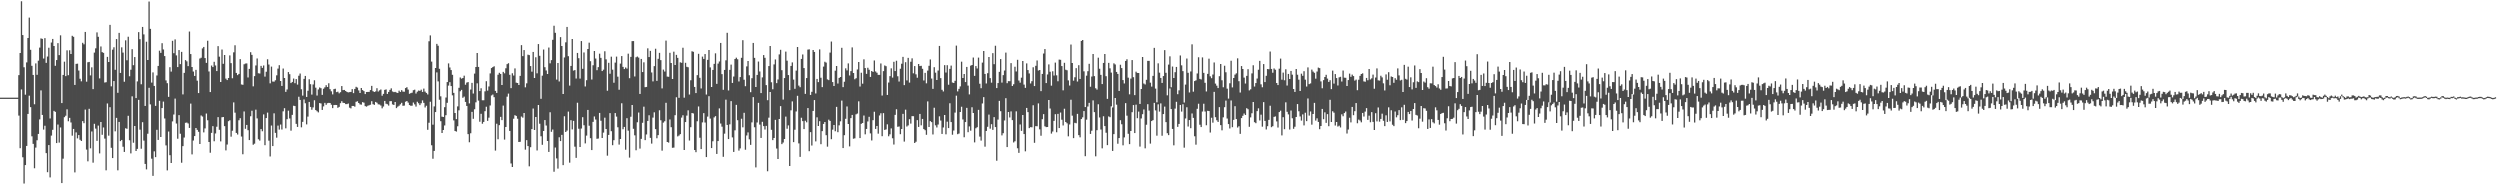 <svg xmlns="http://www.w3.org/2000/svg" width="1920" height="150"><path d="M0 75.000h1v1.000H0zM1 75.000h1v1.000H1zM2 75.000h1v1.000H2zM3 75.000h1v1.000H3zM4 75.000h1v1.000H4zM5 75.000h1v1.000H5zM6 75.000h1v1.000H6zM7 75.000h1v1.000H7zM8 75.000h1v1.000H8zM9 75.000h1v1.000H9zM10 75.000h1v1.000H10zM11 75.000h1v1.000H11zM12 75.000h1v1.000H12zM13 74.998h1v1.000H13zM14 57.701h1v31.074H14zM15 40.686h1v73.124H15zM16 0.951h1v67.779H16zM17 26.931h1v93.833H17zM18 51.656h1v89.320H18zM19 72.704h1v54.056H19zM20 47.901h1v64.169H20zM21 29.174h1v58.310H21zM22 13.543h1v59.930H22zM23 38.232h1v44.053H23zM24 50.560h1v54.159H24zM25 57.559h1v52.928H25zM26 80.086h1v49.137H26zM27 48.665h1v64.705H27zM28 57.426h1v50.305H28zM29 46.601h1v56.255H29zM30 36.539h1v55.171H30zM31 29.511h1v39.915H31zM32 29.861h1v58.416H32zM33 44.954h1v54.557H33zM34 29.275h1v67.288H34zM35 48.289h1v69.322H35zM36 43.422h1v88.827H36zM37 36.649h1v74.780H37zM38 90.972h1v45.262H38zM39 32.645h1v71.482H39zM40 29.892h1v69.782H40zM41 35.323h1v49.834H41zM42 50.559h1v35.337H42zM43 46.137h1v63.726H43zM44 33.125h1v62.534H44zM45 42.358h1v67.140H45zM46 27.153h1v70.731H46zM47 79.146h1v61.427H47zM48 57.542h1v64.330H48zM49 47.340h1v42.652H49zM50 58.446h1v30.431H50zM51 38.653h1v45.339H51zM52 57.749h1v35.378H52zM53 38.602h1v51.896H53zM54 41.473h1v52.566H54zM55 27.478h1v76.711H55zM56 28.285h1v70.731H56zM57 65.235h1v67.148H57zM58 49.055h1v52.633H58zM59 48.917h1v57.396H59zM60 54.183h1v49.563H60zM61 60.492h1v46.878H61zM62 62.479h1v45.791H62zM63 32.856h1v60.172H63zM64 34.050h1v60.553H64zM65 24.512h1v59.667H65zM66 62.706h1v52.182H66zM67 47.806h1v76.093H67zM68 47.567h1v35.988H68zM69 57.885h1v56.031H69zM70 51.724h1v49.244H70zM71 68.442h1v56.469H71zM72 40.418h1v54.652H72zM73 37.101h1v61.644H73zM74 24.879h1v83.303H74zM75 28.267h1v68.206H75zM76 60.202h1v57.619H76zM77 35.710h1v57.972H77zM78 40.020h1v63.530H78zM79 40.594h1v57.305H79zM80 63.412h1v43.053H80zM81 63.147h1v67.660H81zM82 43.652h1v35.818H82zM83 47.605h1v56.608H83zM84 19.122h1v63.192H84zM85 66.305h1v47.211H85zM86 38.156h1v83.221H86zM87 36.277h1v26.000H87zM88 53.620h1v47.252H88zM89 30.024h1v60.502H89zM90 71.260h1v59.572H90zM91 25.251h1v68.413H91zM92 55.998h1v52.416H92zM93 36.329h1v71.120H93zM94 40.383h1v72.302H94zM95 62.770h1v53.926H95zM96 30.982h1v67.515H96zM97 46.308h1v52.617H97zM98 28.203h1v60.710H98zM99 58.594h1v49.106H99zM100 53.548h1v64.243H100zM101 37.777h1v36.215H101zM102 50.096h1v59.505H102zM103 43.803h1v52.982H103zM104 75.326h1v40.634H104zM105 62.513h1v51.839H105zM106 24.680h1v51.998H106zM107 30.093h1v69.493H107zM108 64.693h1v49.535H108zM109 20.681h1v73.149H109zM110 26.398h1v81.590H110zM111 81.382h1v44.532H111zM112 32.059h1v98.021H112zM113 46.081h1v56.643H113zM114 1.183h1v66.271H114zM115 22.159h1v58.000H115zM116 63.446h1v58.434H116zM117 55.594h1v79.491H117zM118 65.991h1v50.256H118zM119 81.290h1v39.396H119zM120 57.956h1v41.745H120zM121 50.618h1v56.834H121zM122 38.903h1v38.512H122zM123 40.578h1v64.624H123zM124 33.187h1v49.808H124zM125 38.000h1v40.051H125zM126 43.075h1v47.931H126zM127 61.745h1v49.922H127zM128 63.900h1v66.957H128zM129 74.408h1v26.592H129zM130 51.630h1v67.543H130zM131 55.008h1v70.171H131zM132 31.315h1v61.904H132zM133 40.854h1v47.106H133zM134 30.269h1v45.446H134zM135 42.532h1v52.351H135zM136 51.482h1v55.083H136zM137 38.443h1v49.971H137zM138 49.235h1v53.492H138zM139 39.850h1v85.112H139zM140 72.489h1v39.727H140zM141 55.979h1v49.668H141zM142 46.124h1v48.211H142zM143 47.097h1v47.011H143zM144 50.806h1v44.010H144zM145 24.236h1v74.036H145zM146 41.499h1v38.082H146zM147 51.449h1v67.130H147zM148 54.917h1v53.035H148zM149 58.310h1v46.194H149zM150 53.650h1v44.655H150zM151 61.949h1v37.784H151zM152 71.499h1v29.724H152zM153 44.947h1v65.643H153zM154 44.338h1v44.358H154zM155 37.167h1v52.344H155zM156 36.026h1v65.661H156zM157 44.613h1v53.978H157zM158 48.266h1v38.913H158zM159 31.292h1v61.057H159zM160 54.871h1v54.188H160zM161 70.701h1v46.617H161zM162 50.331h1v51.704H162zM163 51.485h1v45.410H163zM164 47.478h1v61.032H164zM165 50.267h1v52.211H165zM166 54.559h1v42.756H166zM167 35.439h1v54.526H167zM168 43.514h1v56.180H168zM169 62.968h1v45.602H169zM170 38.033h1v52.046H170zM171 49.016h1v40.840H171zM172 42.216h1v54.679H172zM173 60.372h1v55.123H173zM174 61.506h1v49.509H174zM175 59.905h1v33.201H175zM176 42.531h1v49.845H176zM177 48.468h1v56.482H177zM178 60.111h1v40.275H178zM179 40.189h1v38.458H179zM180 34.739h1v51.805H180zM181 56.035h1v46.041H181zM182 57.713h1v45.631H182zM183 56.760h1v35.625H183zM184 45.427h1v45.363H184zM185 64.877h1v39.995H185zM186 65.109h1v53.344H186zM187 49.343h1v36.243H187zM188 48.815h1v50.117H188zM189 48.714h1v47.221H189zM190 59.507h1v40.466H190zM191 52.887h1v54.703H191zM192 40.082h1v49.192H192zM193 42.118h1v42.906H193zM194 66.310h1v44.853H194zM195 58.492h1v51.822H195zM196 50.281h1v33.951H196zM197 44.876h1v46.053H197zM198 56.244h1v50.731H198zM199 56.465h1v51.492H199zM200 50.563h1v48.536H200zM201 52.113h1v48.723H201zM202 50.300h1v37.548H202zM203 58.832h1v52.681H203zM204 55.103h1v35.560H204zM205 45.534h1v40.953H205zM206 49.573h1v58.467H206zM207 63.980h1v56.162H207zM208 51.154h1v45.238H208zM209 62.629h1v49.565H209zM210 62.702h1v24.325H210zM211 61.645h1v40.410H211zM212 57.854h1v47.864H212zM213 52.686h1v43.760H213zM214 50.070h1v49.456H214zM215 62.188h1v33.441H215zM216 66.012h1v33.473H216zM217 52.607h1v32.890H217zM218 59.900h1v23.219H218zM219 70.553h1v28.009H219zM220 68.706h1v22.850H220zM221 55.367h1v29.620H221zM222 56.984h1v33.999H222zM223 63.789h1v36.587H223zM224 62.905h1v25.320H224zM225 60.303h1v20.898H225zM226 63.919h1v17.560H226zM227 60.733h1v34.411H227zM228 64.989h1v32.508H228zM229 58.159h1v16.137H229zM230 56.471h1v20.266H230zM231 68.572h1v29.241H231zM232 73.431h1v20.177H232zM233 60.556h1v15.813H233zM234 58.302h1v21.022H234zM235 74.456h1v21.057H235zM236 69.686h1v19.863H236zM237 60.851h1v17.430H237zM238 64.680h1v17.428H238zM239 72.653h1v11.602H239zM240 64.893h1v17.605H240zM241 61.650h1v15.333H241zM242 67.349h1v17.185H242zM243 73.395h1v12.058H243zM244 68.730h1v17.575H244zM245 67.197h1v11.970H245zM246 67.733h1v11.745H246zM247 72.870h1v11.554H247zM248 68.133h1v13.605H248zM249 67.071h1v11.952H249zM250 65.433h1v15.075H250zM251 66.836h1v12.431H251zM252 63.951h1v15.043H252zM253 68.530h1v10.565H253zM254 70.119h1v10.292H254zM255 72.510h1v10.511H255zM256 68.468h1v12.231H256zM257 68.157h1v12.417H257zM258 70.765h1v9.854H258zM259 70.418h1v12.374H259zM260 71.654h1v10.424H260zM261 70.829h1v8.444H261zM262 66.079h1v11.625H262zM263 69.214h1v9.755H263zM264 69.088h1v10.019H264zM265 69.907h1v10.089H265zM266 70.587h1v9.399H266zM267 70.983h1v8.556H267zM268 70.782h1v11.887H268zM269 70.603h1v12.648H269zM270 68.441h1v12.927H270zM271 71.530h1v9.853H271zM272 68.280h1v13.651H272zM273 66.687h1v11.510H273zM274 67.292h1v10.485H274zM275 69.417h1v9.701H275zM276 71.426h1v8.728H276zM277 67.571h1v12.837H277zM278 69.178h1v9.276H278zM279 69.970h1v8.887H279zM280 72.245h1v9.251H280zM281 70.672h1v11.251H281zM282 70.611h1v10.617H282zM283 70.577h1v10.242H283zM284 69.173h1v11.268H284zM285 65.964h1v11.772H285zM286 70.042h1v9.973H286zM287 70.653h1v9.883H287zM288 70.203h1v8.088H288zM289 67.747h1v11.167H289zM290 70.307h1v9.842H290zM291 69.362h1v10.930H291zM292 68.722h1v12.310H292zM293 73.530h1v9.650H293zM294 72.072h1v9.766H294zM295 69.038h1v8.494H295zM296 68.666h1v10.980H296zM297 72.134h1v7.958H297zM298 70.618h1v10.480H298zM299 69.022h1v8.695H299zM300 67.864h1v9.829H300zM301 70.259h1v9.929H301zM302 70.771h1v9.851H302zM303 70.557h1v7.773H303zM304 71.066h1v11.964H304zM305 71.416h1v10.489H305zM306 69.627h1v11.566H306zM307 70.629h1v9.512H307zM308 69.201h1v9.762H308zM309 70.360h1v10.888H309zM310 70.460h1v10.664H310zM311 67.619h1v10.517H311zM312 66.976h1v10.572H312zM313 68.831h1v9.947H313zM314 72.051h1v8.637H314zM315 71.528h1v9.743H315zM316 71.184h1v9.976H316zM317 69.264h1v9.457H317zM318 68.840h1v11.320H318zM319 71.848h1v10.022H319zM320 70.401h1v7.732H320zM321 69.547h1v9.738H321zM322 69.809h1v10.921H322zM323 68.878h1v10.415H323zM324 70.622h1v6.498H324zM325 68.070h1v10.908H325zM326 70.335h1v12.215H326zM327 71.368h1v9.837H327zM328 72.537h1v27.167H328zM329 31.701h1v62.541H329zM330 27.191h1v50.947H330zM331 47.325h1v64.253H331zM332 95.732h1v26.191H332zM333 81.739h1v34.202H333zM334 52.244h1v33.839H334zM335 33.701h1v21.884H335zM336 35.148h1v27.352H336zM337 52.849h1v23.738H337zM338 73.997h1v19.098H338zM339 89.614h1v12.530H339zM340 89.843h1v9.975H340zM341 82.321h1v14.020H341zM342 74.932h1v13.553H342zM343 63.019h1v15.944H343zM344 48.666h1v17.062H344zM345 51.828h1v11.307H345zM346 53.816h1v12.269H346zM347 57.468h1v15.761H347zM348 71.344h1v21.133H348zM349 86.764h1v13.858H349zM350 91.498h1v9.579H350zM351 81.738h1v15.232H351zM352 67.436h1v17.300H352zM353 59.468h1v10.638H353zM354 60.398h1v8.601H354zM355 59.896h1v15.193H355zM356 58.098h1v16.113H356zM357 65.095h1v13.209H357zM358 63.445h1v17.912H358zM359 63.016h1v39.979H359zM360 79.410h1v29.866H360zM361 68.745h1v33.612H361zM362 63.656h1v22.235H362zM363 71.859h1v19.356H363zM364 56.509h1v27.384H364zM365 51.441h1v27.137H365zM366 40.724h1v23.278H366zM367 51.402h1v25.841H367zM368 69.942h1v23.564H368zM369 67.771h1v19.638H369zM370 77.018h1v18.018H370zM371 77.007h1v16.621H371zM372 70.147h1v15.242H372zM373 62.350h1v19.610H373zM374 69.557h1v23.282H374zM375 66.396h1v23.977H375zM376 56.386h1v24.611H376zM377 52.265h1v21.068H377zM378 51.497h1v21.115H378zM379 50.896h1v23.775H379zM380 69.764h1v45.908H380zM381 71.393h1v23.640H381zM382 57.388h1v49.564H382zM383 55.927h1v40.201H383zM384 56.778h1v32.953H384zM385 65.259h1v27.012H385zM386 55.173h1v25.937H386zM387 56.336h1v50.888H387zM388 52.419h1v45.096H388zM389 49.255h1v25.002H389zM390 48.546h1v23.331H390zM391 57.450h1v43.120H391zM392 67.673h1v57.867H392zM393 56.244h1v72.003H393zM394 58.013h1v33.160H394zM395 52.545h1v35.918H395zM396 63.503h1v25.514H396zM397 63.760h1v27.449H397zM398 65.260h1v43.799H398zM399 58.260h1v50.655H399zM400 34.672h1v54.805H400zM401 43.108h1v47.239H401zM402 38.457h1v48.346H402zM403 67.072h1v47.859H403zM404 63.983h1v43.655H404zM405 41.996h1v70.186H405zM406 42.338h1v85.385H406zM407 50.742h1v62.307H407zM408 55.023h1v44.083H408zM409 39.862h1v43.504H409zM410 59.906h1v39.916H410zM411 44.001h1v45.857H411zM412 56.309h1v59.242H412zM413 33.835h1v46.806H413zM414 42.834h1v52.217H414zM415 75.879h1v28.771H415zM416 58.115h1v53.079H416zM417 38.025h1v62.565H417zM418 51.586h1v40.644H418zM419 54.113h1v42.313H419zM420 56.856h1v51.454H420zM421 36.480h1v80.189H421zM422 48.644h1v37.560H422zM423 46.175h1v55.066H423zM424 30.548h1v68.931H424zM425 19.770h1v112.098H425zM426 25.181h1v88.138H426zM427 61.148h1v60.494H427zM428 48.392h1v81.113H428zM429 62.547h1v42.881H429zM430 28.498h1v79.851H430zM431 35.303h1v68.273H431zM432 72.183h1v54.639H432zM433 44.134h1v45.143H433zM434 32.526h1v68.867H434zM435 20.667h1v79.617H435zM436 43.154h1v42.555H436zM437 65.747h1v59.163H437zM438 50.646h1v41.684H438zM439 29.942h1v69.460H439zM440 54.215h1v38.630H440zM441 53.800h1v58.818H441zM442 60.316h1v60.911H442zM443 40.669h1v38.211H443zM444 44.681h1v54.197H444zM445 60.353h1v52.567H445zM446 31.524h1v67.179H446zM447 52.863h1v37.126H447zM448 40.301h1v55.924H448zM449 66.385h1v43.771H449zM450 61.609h1v42.523H450zM451 37.612h1v46.836H451zM452 32.770h1v63.786H452zM453 46.990h1v59.168H453zM454 61.067h1v54.200H454zM455 50.132h1v43.471H455zM456 39.172h1v50.282H456zM457 44.979h1v46.843H457zM458 53.930h1v52.658H458zM459 51.545h1v54.832H459zM460 41.231h1v45.489H460zM461 44.430h1v48.302H461zM462 54.594h1v51.383H462zM463 53.515h1v48.346H463zM464 39.361h1v51.016H464zM465 45.587h1v53.469H465zM466 69.685h1v49.874H466zM467 48.226h1v55.405H467zM468 56.643h1v30.267H468zM469 43.505h1v57.242H469zM470 53.500h1v57.998H470zM471 63.547h1v44.125H471zM472 48.055h1v38.778H472zM473 43.495h1v46.041H473zM474 58.901h1v38.837H474zM475 68.933h1v42.121H475zM476 48.840h1v57.916H476zM477 43.081h1v36.214H477zM478 51.376h1v47.925H478zM479 53.058h1v44.432H479zM480 51.818h1v63.198H480zM481 52.677h1v38.081H481zM482 41.228h1v59.122H482zM483 60.041h1v60.979H483zM484 43.673h1v45.971H484zM485 31.597h1v49.059H485zM486 31.531h1v67.363H486zM487 58.726h1v45.191H487zM488 44.001h1v71.411H488zM489 43.428h1v50.447H489zM490 44.237h1v42.169H490zM491 72.132h1v41.988H491zM492 45.255h1v61.416H492zM493 55.363h1v38.930H493zM494 47.857h1v34.042H494zM495 66.989h1v40.618H495zM496 66.756h1v36.532H496zM497 37.144h1v55.752H497zM498 43.813h1v44.734H498zM499 39.078h1v66.779H499zM500 55.676h1v54.617H500zM501 62.489h1v27.815H501zM502 50.787h1v35.501H502zM503 37.426h1v61.755H503zM504 62.113h1v44.056H504zM505 45.145h1v58.640H505zM506 40.599h1v44.095H506zM507 46.172h1v46.178H507zM508 67.884h1v47.825H508zM509 53.441h1v40.710H509zM510 54.926h1v38.192H510zM511 31.183h1v47.776H511zM512 58.808h1v50.248H512zM513 58.967h1v50.551H513zM514 40.543h1v51.192H514zM515 48.378h1v49.319H515zM516 60.662h1v52.856H516zM517 39.671h1v73.705H517zM518 49.922h1v38.542H518zM519 42.115h1v32.563H519zM520 44.434h1v60.341H520zM521 75.099h1v28.993H521zM522 47.863h1v55.131H522zM523 48.249h1v42.094H523zM524 36.658h1v51.855H524zM525 75.025h1v40.177H525zM526 48.225h1v45.517H526zM527 51.282h1v37.510H527zM528 51.668h1v33.064H528zM529 72.585h1v35.325H529zM530 61.638h1v36.059H530zM531 39.351h1v47.443H531zM532 39.759h1v47.357H532zM533 66.740h1v48.456H533zM534 71.500h1v45.405H534zM535 57.706h1v35.438H535zM536 41.317h1v40.461H536zM537 59.728h1v46.072H537zM538 67.956h1v46.524H538zM539 43.466h1v50.518H539zM540 45.280h1v41.620H540zM541 41.541h1v52.562H541zM542 72.602h1v48.024H542zM543 45.968h1v43.600H543zM544 38.375h1v35.491H544zM545 51.753h1v39.309H545zM546 66.819h1v46.902H546zM547 53.692h1v54.806H547zM548 49.045h1v41.132H548zM549 40.955h1v48.242H549zM550 64.388h1v53.826H550zM551 48.826h1v59.494H551zM552 47.208h1v36.036H552zM553 32.982h1v61.911H553zM554 56.918h1v40.356H554zM555 68.966h1v51.449H555zM556 53.687h1v48.944H556zM557 46.354h1v30.207H557zM558 25.212h1v70.712H558zM559 69.496h1v37.313H559zM560 53.652h1v41.814H560zM561 49.599h1v28.076H561zM562 63.713h1v41.793H562zM563 58.798h1v57.870H563zM564 45.330h1v54.789H564zM565 44.274h1v36.258H565zM566 45.507h1v46.804H566zM567 62.588h1v53.073H567zM568 59.193h1v54.787H568zM569 44.386h1v46.824H569zM570 30.856h1v66.924H570zM571 61.216h1v25.409H571zM572 66.184h1v48.795H572zM573 50.985h1v53.071H573zM574 46.873h1v54.829H574zM575 57.789h1v49.232H575zM576 70.800h1v40.450H576zM577 60.040h1v33.981H577zM578 32.978h1v41.641H578zM579 44.443h1v53.294H579zM580 66.794h1v61.751H580zM581 57.572h1v36.501H581zM582 47.235h1v31.770H582zM583 54.876h1v40.841H583zM584 71.493h1v34.441H584zM585 59.423h1v34.121H585zM586 42.279h1v54.578H586zM587 44.394h1v55.099H587zM588 65.365h1v31.305H588zM589 76.937h1v54.592H589zM590 50.732h1v39.622H590zM591 35.332h1v35.315H591zM592 63.163h1v36.508H592zM593 68.548h1v39.051H593zM594 49.434h1v56.535H594zM595 45.664h1v46.399H595zM596 63.826h1v50.239H596zM597 61.008h1v61.129H597zM598 41.791h1v49.577H598zM599 38.228h1v43.282H599zM600 53.917h1v56.787H600zM601 76.488h1v32.987H601zM602 59.959h1v46.771H602zM603 39.612h1v49.936H603zM604 46.615h1v52.254H604zM605 57.660h1v38.658H605zM606 69.211h1v58.262H606zM607 50.617h1v34.131H607zM608 47.919h1v29.966H608zM609 61.147h1v48.003H609zM610 68.222h1v31.401H610zM611 54.233h1v31.347H611zM612 36.093h1v37.490H612zM613 65.736h1v44.378H613zM614 66.974h1v53.514H614zM615 45.252h1v45.189H615zM616 41.810h1v51.201H616zM617 52.263h1v46.842H617zM618 72.083h1v20.641H618zM619 59.962h1v33.970H619zM620 38.088h1v44.895H620zM621 37.875h1v78.236H621zM622 72.928h1v28.532H622zM623 70.501h1v41.262H623zM624 38.414h1v46.789H624zM625 39.879h1v36.966H625zM626 71.803h1v36.777H626zM627 60.637h1v29.462H627zM628 63.072h1v33.678H628zM629 37.926h1v55.166H629zM630 59.719h1v51.048H630zM631 66.940h1v33.762H631zM632 51.173h1v44.017H632zM633 47.431h1v46.258H633zM634 48.098h1v55.726H634zM635 60.985h1v51.674H635zM636 61.546h1v30.340H636zM637 40.422h1v52.436H637zM638 31.920h1v75.003H638zM639 63.045h1v36.539H639zM640 66.029h1v29.975H640zM641 54.276h1v46.556H641zM642 50.671h1v31.391H642zM643 64.139h1v37.404H643zM644 59.866h1v36.367H644zM645 59.144h1v34.051H645zM646 36.721h1v40.520H646zM647 66.932h1v46.804H647zM648 62.782h1v41.057H648zM649 52.491h1v38.750H649zM650 54.049h1v27.695H650zM651 48.698h1v46.555H651zM652 57.967h1v54.457H652zM653 54.626h1v36.113H653zM654 36.427h1v51.859H654zM655 56.081h1v50.450H655zM656 60.856h1v45.403H656zM657 60.062h1v27.766H657zM658 53.333h1v33.836H658zM659 47.636h1v30.182H659zM660 66.461h1v39.571H660zM661 55.847h1v39.232H661zM662 64.273h1v30.191H662zM663 45.582h1v43.123H663zM664 52.285h1v50.891H664zM665 56.755h1v42.285H665zM666 52.013h1v41.297H666zM667 53.562h1v36.155H667zM668 59.106h1v43.363H668zM669 54.544h1v53.323H669zM670 55.235h1v37.058H670zM671 46.454h1v39.371H671zM672 54.863h1v44.182H672zM673 55.858h1v40.885H673zM674 57.485h1v45.156H674zM675 57.509h1v31.171H675zM676 48.738h1v38.258H676zM677 73.379h1v31.216H677zM678 54.618h1v32.250H678zM679 50.277h1v49.497H679zM680 50.856h1v48.512H680zM681 72.920h1v22.573H681zM682 63.368h1v41.261H682zM683 58.476h1v44.700H683zM684 52.458h1v46.170H684zM685 59.578h1v46.588H685zM686 47.455h1v63.551H686zM687 54.568h1v33.639H687zM688 46.651h1v37.278H688zM689 58.559h1v38.813H689zM690 62.609h1v34.491H690zM691 52.805h1v50.274H691zM692 48.958h1v50.095H692zM693 43.649h1v43.821H693zM694 65.388h1v43.353H694zM695 47.768h1v36.453H695zM696 61.770h1v35.403H696zM697 44.454h1v51.871H697zM698 63.462h1v28.063H698zM699 47.424h1v47.519H699zM700 44.780h1v44.388H700zM701 56.300h1v32.965H701zM702 50.758h1v59.043H702zM703 57.102h1v51.757H703zM704 59.692h1v32.583H704zM705 49.133h1v48.331H705zM706 50.740h1v36.762H706zM707 50.556h1v45.709H707zM708 52.821h1v38.504H708zM709 61.788h1v37.327H709zM710 55.953h1v44.043H710zM711 64.017h1v39.524H711zM712 54.235h1v23.664H712zM713 50.531h1v46.987H713zM714 45.683h1v47.347H714zM715 60.322h1v33.483H715zM716 68.265h1v35.012H716zM717 51.617h1v31.101H717zM718 55.804h1v40.431H718zM719 61.455h1v36.454H719zM720 54.160h1v41.507H720zM721 35.290h1v54.074H721zM722 59.997h1v32.575H722zM723 68.953h1v33.914H723zM724 70.247h1v27.649H724zM725 50.039h1v38.281H725zM726 55.693h1v47.453H726zM727 50.057h1v43.380H727zM728 65.068h1v33.296H728zM729 52.890h1v26.426H729zM730 50.387h1v43.382H730zM731 63.384h1v40.074H731zM732 63.766h1v36.499H732zM733 62.078h1v24.406H733zM734 34.998h1v38.479H734zM735 70.177h1v32.884H735zM736 68.237h1v34.313H736zM737 66.331h1v19.672H737zM738 47.376h1v34.579H738zM739 59.918h1v31.817H739zM740 56.840h1v48.604H740zM741 63.032h1v30.727H741zM742 51.382h1v31.445H742zM743 65.754h1v35.754H743zM744 72.505h1v24.560H744zM745 50.452h1v49.925H745zM746 49.944h1v32.418H746zM747 44.181h1v42.588H747zM748 58.280h1v51.081H748zM749 50.717h1v47.783H749zM750 52.597h1v45.086H750zM751 44.218h1v40.169H751zM752 64.297h1v40.620H752zM753 67.733h1v40.255H753zM754 48.085h1v31.362H754zM755 39.191h1v35.403H755zM756 56.763h1v55.900H756zM757 64.120h1v36.433H757zM758 56.241h1v41.118H758zM759 43.798h1v44.220H759zM760 59.994h1v38.819H760zM761 63.477h1v31.907H761zM762 40.793h1v58.935H762zM763 49.280h1v40.684H763zM764 35.128h1v62.447H764zM765 67.639h1v55.789H765zM766 63.791h1v28.074H766zM767 55.214h1v22.257H767zM768 45.347h1v40.029H768zM769 63.449h1v40.545H769zM770 57.695h1v44.590H770zM771 54.188h1v38.336H771zM772 40.395h1v35.044H772zM773 63.879h1v49.062H773zM774 62.296h1v23.703H774zM775 62.364h1v27.837H775zM776 48.464h1v37.089H776zM777 66.068h1v26.197H777zM778 64.725h1v44.693H778zM779 51.267h1v57.217H779zM780 54.890h1v30.628H780zM781 45.934h1v67.930H781zM782 61.854h1v55.554H782zM783 63.496h1v32.089H783zM784 59.663h1v40.842H784zM785 46.827h1v41.496H785zM786 64.995h1v37.986H786zM787 67.489h1v48.752H787zM788 48.714h1v34.200H788zM789 53.800h1v32.332H789zM790 56.433h1v41.993H790zM791 64.082h1v33.575H791zM792 62.369h1v35.403H792zM793 51.645h1v29.176H793zM794 66.095h1v43.558H794zM795 50.512h1v46.381H795zM796 46.437h1v50.555H796zM797 54.146h1v25.243H797zM798 53.744h1v45.601H798zM799 70.002h1v34.233H799zM800 56.796h1v34.748H800zM801 41.129h1v46.524H801zM802 37.696h1v59.303H802zM803 63.788h1v33.862H803zM804 57.194h1v40.327H804zM805 49.477h1v27.339H805zM806 55.071h1v28.263H806zM807 65.770h1v36.821H807zM808 54.745h1v46.266H808zM809 58.022h1v34.800H809zM810 48.064h1v39.655H810zM811 57.861h1v43.697H811zM812 62.423h1v25.015H812zM813 45.756h1v52.613H813zM814 45.948h1v40.452H814zM815 50.750h1v41.212H815zM816 69.400h1v26.939H816zM817 48.217h1v35.313H817zM818 53.556h1v40.134H818zM819 53.970h1v40.767H819zM820 61.724h1v42.957H820zM821 65.677h1v29.904H821zM822 34.203h1v42.395H822zM823 48.369h1v40.459H823zM824 61.928h1v44.152H824zM825 59.328h1v34.986H825zM826 52.322h1v42.336H826zM827 62.615h1v24.833H827zM828 50.080h1v53.700H828zM829 60.617h1v44.852H829zM830 31.460h1v59.997H830zM831 30.716h1v59.396H831zM832 54.788h1v30.517H832zM833 82.222h1v37.760H833zM834 58.101h1v33.800H834zM835 54.675h1v27.124H835zM836 49.001h1v29.982H836zM837 66.592h1v36.255H837zM838 58.763h1v41.625H838zM839 41.472h1v35.620H839zM840 58.453h1v27.643H840zM841 67.765h1v52.276H841zM842 68.806h1v31.176H842zM843 44.267h1v35.832H843zM844 52.774h1v37.455H844zM845 57.507h1v41.970H845zM846 64.581h1v49.363H846zM847 48.320h1v40.978H847zM848 41.496h1v55.309H848zM849 58.529h1v43.416H849zM850 75.932h1v35.522H850zM851 48.294h1v41.090H851zM852 52.463h1v37.560H852zM853 55.777h1v25.895H853zM854 82.543h1v33.382H854zM855 48.626h1v54.382H855zM856 49.513h1v25.766H856zM857 55.249h1v25.156H857zM858 56.760h1v53.637H858zM859 69.856h1v36.168H859zM860 49.727h1v42.588H860zM861 52.267h1v43.172H861zM862 61.492h1v50.106H862zM863 64.123h1v41.417H863zM864 46.821h1v32.399H864zM865 45.537h1v43.291H865zM866 59.630h1v43.115H866zM867 72.472h1v38.220H867zM868 60.369h1v40.242H868zM869 46.126h1v40.027H869zM870 59.270h1v21.416H870zM871 73.044h1v29.171H871zM872 55.042h1v25.320H872zM873 56.038h1v34.762H873zM874 56.065h1v29.631H874zM875 79.807h1v32.763H875zM876 68.337h1v22.638H876zM877 43.784h1v43.901H877zM878 64.165h1v19.907H878zM879 64.894h1v49.033H879zM880 61.279h1v34.538H880zM881 46.748h1v33.274H881zM882 46.730h1v38.235H882zM883 63.498h1v46.789H883zM884 66.503h1v26.452H884zM885 58.263h1v33.977H885zM886 36.761h1v42.257H886zM887 68.039h1v16.750H887zM888 78.613h1v25.573H888zM889 48.628h1v31.485H889zM890 55.788h1v29.898H890zM891 59.830h1v19.585H891zM892 63.715h1v40.541H892zM893 58.412h1v29.178H893zM894 38.504h1v43.369H894zM895 55.925h1v37.876H895zM896 73.225h1v29.098H896zM897 49.634h1v54.170H897zM898 43.274h1v24.678H898zM899 66.998h1v16.758H899zM900 51.078h1v47.930H900zM901 59.895h1v51.720H901zM902 55.460h1v27.931H902zM903 51.414h1v26.750H903zM904 72.330h1v25.087H904zM905 69.373h1v25.801H905zM906 42.602h1v37.990H906zM907 50.171h1v35.524H907zM908 54.618h1v25.483H908zM909 78.766h1v34.654H909zM910 64.977h1v26.022H910zM911 44.929h1v37.476H911zM912 55.936h1v41.262H912zM913 71.030h1v21.176H913zM914 54.896h1v43.568H914zM915 34.069h1v53.086H915zM916 70.410h1v20.116H916zM917 62.265h1v42.380H917zM918 61.702h1v49.427H918zM919 56.410h1v27.148H919zM920 43.996h1v35.651H920zM921 60.554h1v35.260H921zM922 61.036h1v36.533H922zM923 44.062h1v41.605H923zM924 55.964h1v23.690H924zM925 63.602h1v22.072H925zM926 70.220h1v25.999H926zM927 56.732h1v28.354H927zM928 45.077h1v40.244H928zM929 58.599h1v43.164H929zM930 60.052h1v30.390H930zM931 57.243h1v36.981H931zM932 47.991h1v22.577H932zM933 64.182h1v25.850H933zM934 65.768h1v26.617H934zM935 67.639h1v26.024H935zM936 58.523h1v23.730H936zM937 49.172h1v46.907H937zM938 61.664h1v38.442H938zM939 66.995h1v23.097H939zM940 50.496h1v31.854H940zM941 55.512h1v21.749H941zM942 68.086h1v22.926H942zM943 75.727h1v19.571H943zM944 63.959h1v34.680H944zM945 46.664h1v30.479H945zM946 67.135h1v30.542H946zM947 59.929h1v32.131H947zM948 57.310h1v24.238H948zM949 56.301h1v35.152H949zM950 44.794h1v53.127H950zM951 62.384h1v34.582H951zM952 71.063h1v31.761H952zM953 50.748h1v39.946H953zM954 52.973h1v35.967H954zM955 59.588h1v27.601H955zM956 64.170h1v24.172H956zM957 58.268h1v24.836H957zM958 53.165h1v30.734H958zM959 69.414h1v27.971H959zM960 68.595h1v21.581H960zM961 56.352h1v30.660H961zM962 50.137h1v28.195H962zM963 66.455h1v27.401H963zM964 63.816h1v30.807H964zM965 60.321h1v25.029H965zM966 53.549h1v29.648H966zM967 46.755h1v45.752H967zM968 64.744h1v23.335H968zM969 67.014h1v30.281H969zM970 49.206h1v29.234H970zM971 63.017h1v29.838H971zM972 58.237h1v41.201H972zM973 52.973h1v43.954H973zM974 53.182h1v38.888H974zM975 39.602h1v41.603H975zM976 52.953h1v44.727H976zM977 55.861h1v41.058H977zM978 52.567h1v37.174H978zM979 53.567h1v35.846H979zM980 63.742h1v29.503H980zM981 65.322h1v32.624H981zM982 52.716h1v33.339H982zM983 45.019h1v39.990H983zM984 61.201h1v42.762H984zM985 55.755h1v34.268H985zM986 61.636h1v37.589H986zM987 53.211h1v25.389H987zM988 65.669h1v20.181H988zM989 56.787h1v31.069H989zM990 60.681h1v38.809H990zM991 54.454h1v30.442H991zM992 57.349h1v33.464H992zM993 68.345h1v30.561H993zM994 70.583h1v26.752H994zM995 52.997h1v36.841H995zM996 57.412h1v22.498H996zM997 61.194h1v24.276H997zM998 69.876h1v19.555H998zM999 56.571h1v36.067H999zM1000 58.201h1v29.641H1000zM1001 54.680h1v41.603H1001zM1002 61.173h1v25.424H1002zM1003 66.431h1v26.618H1003zM1004 51.780h1v23.855H1004zM1005 64.609h1v24.193H1005zM1006 64.051h1v21.554H1006zM1007 53.437h1v42.286H1007zM1008 54.989h1v32.583H1008zM1009 55.886h1v23.097H1009zM1010 60.409h1v32.192H1010zM1011 54.921h1v35.944H1011zM1012 51.919h1v41.721H1012zM1013 52.320h1v46.919H1013zM1014 62.491h1v34.287H1014zM1015 67.798h1v15.846H1015zM1016 61.539h1v29.999H1016zM1017 59.142h1v27.147H1017zM1018 57.464h1v36.883H1018zM1019 60.347h1v27.314H1019zM1020 62.910h1v33.995H1020zM1021 61.594h1v15.077H1021zM1022 68.439h1v25.267H1022zM1023 54.216h1v31.237H1023zM1024 64.204h1v22.316H1024zM1025 56.886h1v39.510H1025zM1026 59.964h1v33.740H1026zM1027 65.612h1v31.589H1027zM1028 59.409h1v37.105H1028zM1029 58.986h1v38.930H1029zM1030 62.637h1v25.180H1030zM1031 54.178h1v35.103H1031zM1032 59.651h1v27.185H1032zM1033 59.730h1v25.953H1033zM1034 66.053h1v36.498H1034zM1035 61.484h1v37.992H1035zM1036 56.547h1v33.874H1036zM1037 59.000h1v35.016H1037zM1038 57.274h1v24.860H1038zM1039 58.397h1v30.081H1039zM1040 61.882h1v23.544H1040zM1041 61.146h1v18.000H1041zM1042 69.256h1v25.429H1042zM1043 61.248h1v30.616H1043zM1044 58.287h1v34.305H1044zM1045 56.848h1v37.103H1045zM1046 56.308h1v30.427H1046zM1047 62.509h1v27.015H1047zM1048 62.789h1v22.938H1048zM1049 59.835h1v23.225H1049zM1050 61.622h1v30.430H1050zM1051 52.969h1v35.847H1051zM1052 61.050h1v32.859H1052zM1053 60.145h1v25.984H1053zM1054 57.316h1v36.272H1054zM1055 68.136h1v31.686H1055zM1056 59.534h1v27.403H1056zM1057 52.549h1v40.671H1057zM1058 61.713h1v20.816H1058zM1059 61.904h1v31.538H1059zM1060 58.148h1v33.184H1060zM1061 59.454h1v27.857H1061zM1062 63.988h1v28.785H1062zM1063 69.492h1v27.370H1063zM1064 57.139h1v31.433H1064zM1065 61.257h1v32.386H1065zM1066 55.435h1v27.017H1066zM1067 65.481h1v27.766H1067zM1068 58.723h1v25.964H1068zM1069 59.133h1v36.670H1069zM1070 63.569h1v33.318H1070zM1071 60.038h1v25.640H1071zM1072 61.276h1v28.841H1072zM1073 52.509h1v35.985H1073zM1074 57.920h1v26.641H1074zM1075 61.809h1v30.461H1075zM1076 61.308h1v21.104H1076zM1077 70.658h1v21.422H1077zM1078 49.823h1v30.668H1078zM1079 60.533h1v34.037H1079zM1080 61.140h1v31.857H1080zM1081 51.182h1v34.763H1081zM1082 66.847h1v20.750H1082zM1083 59.369h1v25.880H1083zM1084 68.648h1v23.944H1084zM1085 63.187h1v20.513H1085zM1086 50.278h1v28.875H1086zM1087 67.494h1v20.749H1087zM1088 62.491h1v26.241H1088zM1089 63.077h1v35.428H1089zM1090 53.112h1v38.005H1090zM1091 56.048h1v25.362H1091zM1092 69.117h1v24.302H1092zM1093 62.626h1v20.465H1093zM1094 63.424h1v19.875H1094zM1095 60.032h1v25.081H1095zM1096 66.989h1v32.011H1096zM1097 68.115h1v23.593H1097zM1098 63.966h1v34.281H1098zM1099 64.047h1v27.467H1099zM1100 51.224h1v42.661H1100zM1101 65.339h1v29.419H1101zM1102 66.083h1v16.359H1102zM1103 67.211h1v17.540H1103zM1104 64.727h1v27.360H1104zM1105 67.928h1v27.799H1105zM1106 68.977h1v18.571H1106zM1107 59.181h1v27.707H1107zM1108 43.638h1v42.971H1108zM1109 53.431h1v41.249H1109zM1110 68.002h1v32.231H1110zM1111 67.889h1v22.920H1111zM1112 62.188h1v19.432H1112zM1113 66.034h1v27.026H1113zM1114 66.376h1v25.026H1114zM1115 60.202h1v31.093H1115zM1116 59.880h1v30.471H1116zM1117 47.726h1v31.625H1117zM1118 75.304h1v19.622H1118zM1119 70.718h1v13.894H1119zM1120 58.309h1v25.249H1120zM1121 59.880h1v20.136H1121zM1122 59.066h1v22.290H1122zM1123 75.988h1v27.257H1123zM1124 60.309h1v25.791H1124zM1125 46.464h1v35.747H1125zM1126 50.861h1v38.591H1126zM1127 72.114h1v19.255H1127zM1128 64.494h1v20.284H1128zM1129 54.356h1v27.892H1129zM1130 64.013h1v17.960H1130zM1131 60.606h1v43.932H1131zM1132 61.829h1v38.256H1132zM1133 63.608h1v22.486H1133zM1134 41.629h1v31.342H1134zM1135 69.310h1v16.524H1135zM1136 69.000h1v18.675H1136zM1137 57.508h1v28.252H1137zM1138 65.990h1v15.438H1138zM1139 56.427h1v33.128H1139zM1140 66.081h1v33.455H1140zM1141 63.616h1v24.352H1141zM1142 47.240h1v33.392H1142zM1143 63.721h1v19.577H1143zM1144 67.386h1v32.259H1144zM1145 63.725h1v27.476H1145zM1146 63.154h1v25.574H1146zM1147 56.983h1v16.656H1147zM1148 71.722h1v24.449H1148zM1149 61.401h1v29.384H1149zM1150 51.168h1v35.461H1150zM1151 54.978h1v27.690H1151zM1152 68.366h1v24.279H1152zM1153 70.449h1v33.886H1153zM1154 57.594h1v23.845H1154zM1155 53.773h1v25.144H1155zM1156 58.531h1v36.846H1156zM1157 66.697h1v23.525H1157zM1158 69.165h1v17.613H1158zM1159 47.628h1v34.669H1159zM1160 66.741h1v19.735H1160zM1161 70.877h1v31.855H1161zM1162 53.710h1v28.058H1162zM1163 62.162h1v18.624H1163zM1164 51.842h1v37.494H1164zM1165 75.716h1v17.392H1165zM1166 74.020h1v12.495H1166zM1167 53.367h1v29.802H1167zM1168 61.596h1v17.941H1168zM1169 63.126h1v32.172H1169zM1170 54.931h1v40.442H1170zM1171 63.676h1v16.906H1171zM1172 58.155h1v18.602H1172zM1173 76.816h1v19.556H1173zM1174 73.556h1v14.627H1174zM1175 55.907h1v27.712H1175zM1176 55.528h1v21.068H1176zM1177 65.744h1v11.985H1177zM1178 71.779h1v23.109H1178zM1179 61.953h1v22.153H1179zM1180 56.906h1v26.113H1180zM1181 60.127h1v29.745H1181zM1182 75.549h1v11.647H1182zM1183 70.311h1v12.856H1183zM1184 55.912h1v25.225H1184zM1185 65.521h1v12.411H1185zM1186 65.600h1v28.773H1186zM1187 64.684h1v27.197H1187zM1188 64.991h1v17.261H1188zM1189 57.441h1v21.170H1189zM1190 78.750h1v6.791H1190zM1191 72.733h1v8.152H1191zM1192 61.469h1v18.349H1192zM1193 55.808h1v22.863H1193zM1194 69.792h1v12.650H1194zM1195 78.091h1v16.351H1195zM1196 62.056h1v18.923H1196zM1197 57.286h1v21.068H1197zM1198 54.704h1v34.636H1198zM1199 73.946h1v26.363H1199zM1200 67.320h1v18.125H1200zM1201 51.353h1v28.908H1201zM1202 62.146h1v26.201H1202zM1203 70.756h1v15.558H1203zM1204 67.473h1v28.726H1204zM1205 54.292h1v23.089H1205zM1206 57.532h1v20.041H1206zM1207 71.153h1v29.591H1207zM1208 75.348h1v17.430H1208zM1209 62.855h1v16.847H1209zM1210 54.022h1v18.322H1210zM1211 64.068h1v26.330H1211zM1212 67.210h1v25.661H1212zM1213 55.974h1v32.976H1213zM1214 61.148h1v21.613H1214zM1215 58.910h1v23.629H1215zM1216 79.441h1v17.761H1216zM1217 69.728h1v13.452H1217zM1218 49.307h1v24.315H1218zM1219 62.501h1v24.554H1219zM1220 64.102h1v25.249H1220zM1221 74.020h1v21.140H1221zM1222 59.671h1v23.530H1222zM1223 59.265h1v24.034H1223zM1224 74.239h1v16.707H1224zM1225 74.817h1v13.439H1225zM1226 60.570h1v17.585H1226zM1227 52.647h1v18.229H1227zM1228 64.604h1v23.791H1228zM1229 75.635h1v21.541H1229zM1230 59.590h1v23.088H1230zM1231 62.428h1v17.395H1231zM1232 56.114h1v24.343H1232zM1233 72.746h1v15.605H1233zM1234 67.383h1v22.801H1234zM1235 57.159h1v14.053H1235zM1236 66.249h1v18.329H1236zM1237 68.315h1v23.317H1237zM1238 63.003h1v37.581H1238zM1239 63.088h1v16.784H1239zM1240 54.639h1v24.077H1240zM1241 71.801h1v13.221H1241zM1242 76.863h1v23.115H1242zM1243 58.850h1v28.809H1243zM1244 65.898h1v9.378H1244zM1245 64.749h1v22.167H1245zM1246 69.910h1v24.070H1246zM1247 68.740h1v11.291H1247zM1248 54.003h1v24.054H1248zM1249 69.218h1v12.985H1249zM1250 74.511h1v24.359H1250zM1251 61.794h1v29.162H1251zM1252 59.038h1v17.001H1252zM1253 56.881h1v15.433H1253zM1254 72.602h1v21.287H1254zM1255 68.110h1v20.767H1255zM1256 61.096h1v21.990H1256zM1257 63.637h1v22.464H1257zM1258 66.794h1v25.647H1258zM1259 68.861h1v25.006H1259zM1260 59.281h1v11.807H1260zM1261 59.464h1v12.703H1261zM1262 62.006h1v26.370H1262zM1263 75.720h1v13.413H1263zM1264 65.907h1v18.714H1264zM1265 60.706h1v11.518H1265zM1266 68.576h1v13.467H1266zM1267 68.081h1v22.283H1267zM1268 58.730h1v30.547H1268zM1269 62.225h1v12.095H1269zM1270 62.474h1v18.363H1270zM1271 76.886h1v13.994H1271zM1272 71.980h1v11.825H1272zM1273 57.344h1v26.489H1273zM1274 63.685h1v15.238H1274zM1275 66.691h1v20.430H1275zM1276 68.743h1v24.136H1276zM1277 60.360h1v14.345H1277zM1278 62.125h1v15.419H1278zM1279 73.063h1v13.321H1279zM1280 76.677h1v12.207H1280zM1281 68.416h1v12.186H1281zM1282 55.886h1v15.638H1282zM1283 68.510h1v10.918H1283zM1284 71.381h1v24.194H1284zM1285 63.795h1v18.565H1285zM1286 64.974h1v11.245H1286zM1287 60.773h1v15.731H1287zM1288 73.283h1v17.336H1288zM1289 69.859h1v15.903H1289zM1290 60.212h1v16.108H1290zM1291 64.679h1v16.773H1291zM1292 73.222h1v10.827H1292zM1293 72.573h1v25.357H1293zM1294 59.184h1v19.276H1294zM1295 59.550h1v15.784H1295zM1296 65.143h1v24.116H1296zM1297 71.273h1v22.292H1297zM1298 67.331h1v14.812H1298zM1299 59.466h1v23.144H1299zM1300 65.946h1v16.580H1300zM1301 71.910h1v22.172H1301zM1302 60.380h1v26.957H1302zM1303 63.592h1v10.197H1303zM1304 62.132h1v15.906H1304zM1305 67.709h1v24.681H1305zM1306 75.007h1v15.770H1306zM1307 63.164h1v19.337H1307zM1308 61.278h1v19.815H1308zM1309 71.177h1v9.114H1309zM1310 72.002h1v18.447H1310zM1311 61.514h1v18.642H1311zM1312 62.394h1v16.306H1312zM1313 70.259h1v17.402H1313zM1314 71.717h1v18.966H1314zM1315 66.879h1v18.142H1315zM1316 59.860h1v21.973H1316zM1317 64.585h1v16.387H1317zM1318 69.354h1v21.003H1318zM1319 67.839h1v17.417H1319zM1320 67.913h1v13.870H1320zM1321 60.374h1v18.484H1321zM1322 71.149h1v11.346H1322zM1323 71.835h1v17.247H1323zM1324 63.437h1v18.599H1324zM1325 63.246h1v16.617H1325zM1326 69.028h1v18.266H1326zM1327 73.094h1v17.334H1327zM1328 64.830h1v13.941H1328zM1329 61.014h1v16.117H1329zM1330 69.767h1v8.742H1330zM1331 71.066h1v17.010H1331zM1332 65.448h1v21.645H1332zM1333 67.061h1v10.198H1333zM1334 71.345h1v10.853H1334zM1335 69.180h1v16.306H1335zM1336 65.654h1v18.777H1336zM1337 65.157h1v12.232H1337zM1338 65.117h1v12.213H1338zM1339 65.469h1v23.128H1339zM1340 75.799h1v12.468H1340zM1341 65.987h1v15.154H1341zM1342 64.483h1v16.368H1342zM1343 71.793h1v8.089H1343zM1344 68.907h1v18.227H1344zM1345 63.187h1v11.989H1345zM1346 63.547h1v16.890H1346zM1347 69.085h1v14.264H1347zM1348 77.087h1v10.869H1348zM1349 64.115h1v21.364H1349zM1350 59.454h1v21.660H1350zM1351 65.785h1v15.040H1351zM1352 69.339h1v20.655H1352zM1353 64.639h1v19.763H1353zM1354 64.005h1v16.655H1354zM1355 63.503h1v17.813H1355zM1356 73.015h1v19.519H1356zM1357 67.606h1v23.624H1357zM1358 65.845h1v10.854H1358zM1359 66.423h1v13.673H1359zM1360 64.114h1v21.577H1360zM1361 72.234h1v12.867H1361zM1362 67.627h1v10.991H1362zM1363 62.311h1v13.996H1363zM1364 70.966h1v7.174H1364zM1365 73.348h1v14.972H1365zM1366 66.677h1v13.068H1366zM1367 64.905h1v12.456H1367zM1368 69.613h1v9.820H1368zM1369 71.649h1v16.947H1369zM1370 69.733h1v9.604H1370zM1371 60.268h1v16.161H1371zM1372 68.291h1v10.771H1372zM1373 71.423h1v15.327H1373zM1374 72.962h1v10.898H1374zM1375 69.191h1v10.681H1375zM1376 65.186h1v14.571H1376zM1377 70.805h1v12.971H1377zM1378 71.390h1v13.503H1378zM1379 69.197h1v6.416H1379zM1380 61.004h1v17.696H1380zM1381 69.782h1v8.777H1381zM1382 74.826h1v13.289H1382zM1383 70.350h1v10.703H1383zM1384 64.493h1v12.394H1384zM1385 68.264h1v11.299H1385zM1386 69.589h1v14.642H1386zM1387 66.988h1v13.652H1387zM1388 61.387h1v16.947H1388zM1389 68.600h1v14.223H1389zM1390 68.114h1v20.985H1390zM1391 73.863h1v13.418H1391zM1392 65.887h1v13.488H1392zM1393 62.725h1v18.346H1393zM1394 67.128h1v10.041H1394zM1395 69.495h1v13.242H1395zM1396 63.865h1v21.029H1396zM1397 65.041h1v16.872H1397zM1398 66.529h1v12.289H1398zM1399 66.927h1v18.376H1399zM1400 69.639h1v14.221H1400zM1401 65.823h1v10.462H1401zM1402 67.586h1v13.509H1402zM1403 66.763h1v17.787H1403zM1404 67.820h1v16.563H1404zM1405 65.643h1v18.665H1405zM1406 65.757h1v11.118H1406zM1407 62.836h1v17.274H1407zM1408 74.611h1v9.636H1408zM1409 70.663h1v10.891H1409zM1410 68.090h1v12.843H1410zM1411 68.639h1v9.167H1411zM1412 69.254h1v13.514H1412zM1413 66.734h1v15.863H1413zM1414 65.908h1v13.792H1414zM1415 61.707h1v16.391H1415zM1416 64.132h1v20.479H1416zM1417 70.728h1v12.657H1417zM1418 70.143h1v12.011H1418zM1419 68.148h1v11.284H1419zM1420 66.891h1v13.115H1420zM1421 67.684h1v13.798H1421zM1422 69.270h1v14.370H1422zM1423 67.552h1v12.212H1423zM1424 64.786h1v14.634H1424zM1425 71.338h1v14.157H1425zM1426 72.004h1v10.173H1426zM1427 70.071h1v7.451H1427zM1428 64.634h1v11.966H1428zM1429 70.657h1v7.969H1429zM1430 70.971h1v13.486H1430zM1431 65.754h1v13.980H1431zM1432 67.658h1v11.827H1432zM1433 73.147h1v15.458H1433zM1434 68.865h1v18.367H1434zM1435 66.509h1v13.323H1435zM1436 65.183h1v10.221H1436zM1437 65.540h1v12.381H1437zM1438 73.885h1v10.061H1438zM1439 68.087h1v11.774H1439zM1440 68.655h1v8.244H1440zM1441 66.447h1v13.480H1441zM1442 71.684h1v12.110H1442zM1443 69.736h1v11.928H1443zM1444 65.123h1v13.724H1444zM1445 70.837h1v6.737H1445zM1446 71.084h1v13.769H1446zM1447 70.301h1v17.222H1447zM1448 67.315h1v14.462H1448zM1449 62.514h1v16.554H1449zM1450 75.253h1v8.014H1450zM1451 70.726h1v12.665H1451zM1452 65.337h1v19.572H1452zM1453 69.973h1v5.849H1453zM1454 67.487h1v15.478H1454zM1455 73.290h1v9.557H1455zM1456 66.841h1v10.953H1456zM1457 65.098h1v15.373H1457zM1458 63.763h1v21.189H1458zM1459 71.446h1v11.940H1459zM1460 67.687h1v16.253H1460zM1461 70.359h1v8.266H1461zM1462 65.471h1v12.181H1462zM1463 71.307h1v6.816H1463zM1464 71.803h1v9.229H1464zM1465 67.217h1v12.102H1465zM1466 67.438h1v8.741H1466zM1467 73.056h1v12.847H1467zM1468 71.835h1v10.464H1468zM1469 67.583h1v13.696H1469zM1470 64.223h1v13.745H1470zM1471 66.219h1v12.376H1471zM1472 74.057h1v8.931H1472zM1473 70.061h1v8.737H1473zM1474 67.227h1v12.401H1474zM1475 67.215h1v18.229H1475zM1476 70.364h1v10.953H1476zM1477 70.666h1v11.799H1477zM1478 66.992h1v11.160H1478zM1479 65.832h1v11.563H1479zM1480 72.654h1v10.044H1480zM1481 73.123h1v10.009H1481zM1482 70.385h1v9.098H1482zM1483 66.676h1v6.441H1483zM1484 73.246h1v11.035H1484zM1485 68.848h1v14.936H1485zM1486 64.288h1v18.509H1486zM1487 68.429h1v10.751H1487zM1488 68.470h1v9.786H1488zM1489 75.986h1v8.537H1489zM1490 69.193h1v9.088H1490zM1491 67.486h1v11.269H1491zM1492 65.823h1v14.868H1492zM1493 70.859h1v11.342H1493zM1494 76.903h1v8.452H1494zM1495 69.078h1v7.473H1495zM1496 66.933h1v10.412H1496zM1497 69.246h1v11.073H1497zM1498 72.393h1v7.350H1498zM1499 69.101h1v9.404H1499zM1500 67.994h1v6.817H1500zM1501 69.491h1v13.511H1501zM1502 72.965h1v12.959H1502zM1503 67.404h1v18.126H1503zM1504 66.600h1v10.001H1504zM1505 66.237h1v8.745H1505zM1506 74.774h1v7.868H1506zM1507 73.769h1v6.313H1507zM1508 68.708h1v8.923H1508zM1509 67.528h1v12.349H1509zM1510 74.178h1v6.981H1510zM1511 75.516h1v9.907H1511zM1512 66.062h1v9.046H1512zM1513 65.183h1v10.785H1513zM1514 69.847h1v13.615H1514zM1515 74.895h1v7.202H1515zM1516 73.062h1v6.730H1516zM1517 66.551h1v10.519H1517zM1518 72.057h1v5.387H1518zM1519 73.122h1v14.122H1519zM1520 69.988h1v11.820H1520zM1521 67.072h1v9.483H1521zM1522 63.767h1v19.741H1522zM1523 75.535h1v8.936H1523zM1524 72.230h1v9.139H1524zM1525 69.148h1v5.565H1525zM1526 69.479h1v4.702H1526zM1527 71.725h1v11.393H1527zM1528 70.050h1v12.773H1528zM1529 71.371h1v8.020H1529zM1530 64.208h1v10.235H1530zM1531 72.860h1v7.847H1531zM1532 74.739h1v8.910H1532zM1533 69.447h1v8.391H1533zM1534 70.036h1v4.546H1534zM1535 69.840h1v10.011H1535zM1536 76.387h1v7.694H1536zM1537 68.865h1v12.544H1537zM1538 63.685h1v10.886H1538zM1539 67.980h1v12.498H1539zM1540 69.698h1v10.524H1540zM1541 71.489h1v12.020H1541zM1542 71.126h1v6.032H1542zM1543 68.534h1v9.995H1543zM1544 77.708h1v6.298H1544zM1545 69.390h1v14.460H1545zM1546 67.406h1v13.580H1546zM1547 64.065h1v12.233H1547zM1548 70.367h1v10.081H1548zM1549 75.856h1v7.402H1549zM1550 70.106h1v5.350H1550zM1551 71.084h1v6.336H1551zM1552 71.917h1v8.713H1552zM1553 75.228h1v8.304H1553zM1554 69.472h1v6.596H1554zM1555 64.410h1v10.554H1555zM1556 69.673h1v11.882H1556zM1557 72.429h1v12.272H1557zM1558 70.539h1v11.303H1558zM1559 70.518h1v6.284H1559zM1560 69.786h1v6.625H1560zM1561 75.785h1v5.662H1561zM1562 71.585h1v8.071H1562zM1563 69.505h1v7.867H1563zM1564 65.596h1v12.312H1564zM1565 73.302h1v6.647H1565zM1566 71.909h1v11.651H1566zM1567 69.989h1v4.348H1567zM1568 68.600h1v6.620H1568zM1569 69.652h1v9.684H1569zM1570 75.803h1v5.741H1570zM1571 74.662h1v5.065H1571zM1572 65.947h1v8.864H1572zM1573 69.504h1v9.645H1573zM1574 70.266h1v12.053H1574zM1575 69.482h1v12.839H1575zM1576 69.745h1v6.154H1576zM1577 69.088h1v7.458H1577zM1578 76.921h1v5.732H1578zM1579 72.447h1v9.005H1579zM1580 70.650h1v8.367H1580zM1581 63.343h1v11.381H1581zM1582 69.311h1v10.330H1582zM1583 71.133h1v12.685H1583zM1584 68.815h1v10.160H1584zM1585 71.859h1v5.972H1585zM1586 71.079h1v9.797H1586zM1587 74.836h1v7.530H1587zM1588 71.676h1v5.324H1588zM1589 64.049h1v12.450H1589zM1590 66.905h1v11.819H1590zM1591 71.707h1v8.846H1591zM1592 71.027h1v13.527H1592zM1593 69.394h1v7.765H1593zM1594 69.470h1v7.245H1594zM1595 73.087h1v6.641H1595zM1596 74.238h1v4.949H1596zM1597 71.653h1v5.401H1597zM1598 67.316h1v9.842H1598zM1599 71.821h1v6.917H1599zM1600 72.840h1v11.501H1600zM1601 69.174h1v10.100H1601zM1602 67.329h1v9.591H1602zM1603 68.579h1v10.237H1603zM1604 74.174h1v5.759H1604zM1605 72.783h1v6.587H1605zM1606 68.959h1v7.274H1606zM1607 69.758h1v8.029H1607zM1608 71.632h1v9.611H1608zM1609 67.911h1v13.813H1609zM1610 68.044h1v8.572H1610zM1611 66.888h1v9.326H1611zM1612 75.284h1v5.588H1612zM1613 76.293h1v5.407H1613zM1614 70.238h1v7.340H1614zM1615 69.623h1v4.729H1615zM1616 71.934h1v5.119H1616zM1617 74.299h1v7.424H1617zM1618 69.677h1v6.972H1618zM1619 68.351h1v8.718H1619zM1620 72.018h1v9.854H1620zM1621 75.246h1v6.840H1621zM1622 70.299h1v10.598H1622zM1623 68.183h1v5.947H1623zM1624 70.132h1v5.087H1624zM1625 75.198h1v6.718H1625zM1626 71.131h1v7.628H1626zM1627 68.359h1v9.266H1627zM1628 68.049h1v12.621H1628zM1629 73.844h1v6.791H1629zM1630 72.933h1v8.014H1630zM1631 68.234h1v6.155H1631zM1632 70.083h1v2.084H1632zM1633 71.249h1v12.194H1633zM1634 74.176h1v8.087H1634zM1635 74.441h1v4.133H1635zM1636 65.810h1v9.330H1636zM1637 71.107h1v7.417H1637zM1638 72.111h1v9.167H1638zM1639 69.562h1v9.160H1639zM1640 70.850h1v3.750H1640zM1641 70.275h1v8.336H1641zM1642 75.383h1v6.792H1642zM1643 72.823h1v6.083H1643zM1644 66.163h1v10.995H1644zM1645 68.797h1v8.653H1645zM1646 70.070h1v10.043H1646zM1647 73.523h1v8.930H1647zM1648 71.514h1v4.095H1648zM1649 70.301h1v4.835H1649zM1650 74.886h1v4.789H1650zM1651 72.468h1v7.127H1651zM1652 72.033h1v5.941H1652zM1653 68.183h1v8.007H1653zM1654 71.412h1v6.201H1654zM1655 74.216h1v8.732H1655zM1656 71.499h1v6.342H1656zM1657 70.183h1v5.244H1657zM1658 69.843h1v6.629H1658zM1659 74.931h1v4.448H1659zM1660 72.056h1v5.646H1660zM1661 70.521h1v5.806H1661zM1662 70.753h1v8.132H1662zM1663 72.350h1v6.798H1663zM1664 71.262h1v10.511H1664zM1665 70.476h1v4.192H1665zM1666 69.594h1v4.940H1666zM1667 72.747h1v5.690H1667zM1668 74.789h1v4.614H1668zM1669 73.174h1v5.122H1669zM1670 70.619h1v5.821H1670zM1671 72.611h1v5.878H1671zM1672 72.380h1v7.410H1672zM1673 70.327h1v8.453H1673zM1674 71.296h1v3.940H1674zM1675 71.210h1v4.621H1675zM1676 75.910h1v4.406H1676zM1677 73.852h1v4.196H1677zM1678 70.516h1v6.857H1678zM1679 70.103h1v5.964H1679zM1680 71.780h1v5.407H1680zM1681 75.120h1v4.877H1681zM1682 71.184h1v4.778H1682zM1683 71.554h1v5.032H1683zM1684 71.750h1v6.198H1684zM1685 75.464h1v3.975H1685zM1686 74.151h1v2.022H1686zM1687 69.210h1v5.952H1687zM1688 72.825h1v4.133H1688zM1689 72.219h1v8.273H1689zM1690 71.517h1v8.094H1690zM1691 72.507h1v4.976H1691zM1692 70.574h1v5.019H1692zM1693 74.520h1v3.731H1693zM1694 74.242h1v2.912H1694zM1695 72.439h1v3.579H1695zM1696 70.051h1v5.939H1696zM1697 73.295h1v3.919H1697zM1698 72.999h1v7.477H1698zM1699 71.015h1v6.215H1699zM1700 69.921h1v7.028H1700zM1701 72.160h1v4.989H1701zM1702 73.918h1v3.337H1702zM1703 74.069h1v3.502H1703zM1704 72.113h1v4.130H1704zM1705 74.593h1v1.593H1705zM1706 73.202h1v5.196H1706zM1707 72.291h1v5.947H1707zM1708 69.035h1v6.258H1708zM1709 69.096h1v8.211H1709zM1710 74.815h1v3.134H1710zM1711 75.067h1v4.818H1711zM1712 73.628h1v2.320H1712zM1713 71.823h1v2.528H1713zM1714 73.413h1v2.877H1714zM1715 72.770h1v4.997H1715zM1716 71.906h1v3.489H1716zM1717 71.694h1v4.137H1717zM1718 73.744h1v4.359H1718zM1719 76.093h1v2.898H1719zM1720 73.005h1v4.510H1720zM1721 71.360h1v4.505H1721zM1722 71.575h1v4.553H1722zM1723 74.157h1v3.367H1723zM1724 73.997h1v3.826H1724zM1725 71.300h1v4.487H1725zM1726 71.324h1v5.837H1726zM1727 74.858h1v3.805H1727zM1728 71.650h1v6.689H1728zM1729 72.789h1v2.419H1729zM1730 71.276h1v4.342H1730zM1731 74.538h1v2.971H1731zM1732 75.274h1v3.372H1732zM1733 73.538h1v2.115H1733zM1734 71.657h1v3.158H1734zM1735 73.715h1v1.941H1735zM1736 73.857h1v3.602H1736zM1737 73.409h1v1.993H1737zM1738 71.841h1v3.781H1738zM1739 74.766h1v2.617H1739zM1740 75.507h1v2.511H1740zM1741 72.361h1v4.327H1741zM1742 71.708h1v2.815H1742zM1743 71.749h1v3.458H1743zM1744 74.059h1v3.787H1744zM1745 74.465h1v3.542H1745zM1746 74.752h1v1.211H1746zM1747 71.902h1v3.899H1747zM1748 74.906h1v2.103H1748zM1749 73.246h1v3.908H1749zM1750 72.302h1v2.676H1750zM1751 72.431h1v2.479H1751zM1752 74.592h1v2.114H1752zM1753 75.371h1v2.814H1753zM1754 74.825h1v1.000H1754zM1755 71.744h1v3.549H1755zM1756 73.616h1v2.278H1756zM1757 74.540h1v2.365H1757zM1758 73.118h1v2.706H1758zM1759 73.262h1v1.931H1759zM1760 73.882h1v2.585H1760zM1761 74.697h1v2.764H1761zM1762 74.304h1v3.256H1762zM1763 73.638h1v1.069H1763zM1764 71.729h1v2.407H1764zM1765 74.213h1v1.838H1765zM1766 75.290h1v1.763H1766zM1767 74.935h1v1.273H1767zM1768 73.205h1v1.988H1768zM1769 73.623h1v1.730H1769zM1770 73.797h1v3.330H1770zM1771 73.941h1v2.134H1771zM1772 73.081h1v2.216H1772zM1773 73.503h1v2.824H1773zM1774 75.025h1v1.821H1774zM1775 75.180h1v1.158H1775zM1776 72.689h1v3.528H1776zM1777 73.052h1v1.456H1777zM1778 73.103h1v3.117H1778zM1779 74.597h1v2.721H1779zM1780 74.787h1v1.512H1780zM1781 73.886h1v1.766H1781zM1782 74.579h1v1.544H1782zM1783 75.023h1v1.000H1783zM1784 73.593h1v2.098H1784zM1785 72.631h1v1.723H1785zM1786 73.596h1v1.055H1786zM1787 74.486h1v3.636H1787zM1788 75.441h1v1.000H1788zM1789 74.007h1v2.800H1789zM1790 73.363h1v2.005H1790zM1791 74.079h1v1.000H1791zM1792 74.594h1v1.000H1792zM1793 73.478h1v1.865H1793zM1794 74.553h1v1.000H1794zM1795 74.084h1v2.680H1795zM1796 75.443h1v2.582H1796zM1797 73.914h1v2.053H1797zM1798 72.647h1v1.185H1798zM1799 73.790h1v1.000H1799zM1800 74.426h1v2.089H1800zM1801 75.217h1v1.130H1801zM1802 74.098h1v1.874H1802zM1803 74.009h1v1.632H1803zM1804 74.765h1v1.367H1804zM1805 74.643h1v1.210H1805zM1806 73.242h1v2.559H1806zM1807 73.259h1v2.188H1807zM1808 73.790h1v3.219H1808zM1809 74.948h1v2.028H1809zM1810 74.325h1v2.117H1810zM1811 73.624h1v1.364H1811zM1812 74.209h1v1.000H1812zM1813 74.542h1v1.756H1813zM1814 74.320h1v1.127H1814zM1815 73.993h1v1.362H1815zM1816 74.624h1v1.490H1816zM1817 74.872h1v2.135H1817zM1818 74.607h1v1.022H1818zM1819 72.935h1v2.078H1819zM1820 73.416h1v1.479H1820zM1821 74.619h1v1.454H1821zM1822 75.156h1v1.062H1822zM1823 74.680h1v1.792H1823zM1824 74.534h1v1.000H1824zM1825 74.391h1v1.431H1825zM1826 74.289h1v1.555H1826zM1827 73.266h1v1.616H1827zM1828 73.272h1v2.009H1828zM1829 74.685h1v1.718H1829zM1830 75.484h1v1.460H1830zM1831 74.994h1v1.058H1831zM1832 73.747h1v1.324H1832zM1833 73.746h1v1.179H1833zM1834 74.459h1v1.000H1834zM1835 74.714h1v1.000H1835zM1836 74.102h1v1.000H1836zM1837 74.857h1v1.000H1837zM1838 75.189h1v1.322H1838zM1839 74.621h1v1.699H1839zM1840 73.748h1v1.312H1840zM1841 73.670h1v1.000H1841zM1842 74.129h1v1.264H1842zM1843 75.226h1v1.000H1843zM1844 74.892h1v1.067H1844zM1845 74.683h1v1.000H1845zM1846 74.590h1v1.000H1846zM1847 74.754h1v1.000H1847zM1848 74.398h1v1.000H1848zM1849 74.112h1v1.000H1849zM1850 74.545h1v1.146H1850zM1851 75.467h1v1.000H1851zM1852 75.212h1v1.000H1852zM1853 74.046h1v1.369H1853zM1854 73.903h1v1.000H1854zM1855 74.077h1v1.345H1855zM1856 74.946h1v1.000H1856zM1857 74.963h1v1.000H1857zM1858 74.907h1v1.000H1858zM1859 74.937h1v1.000H1859zM1860 74.664h1v1.000H1860zM1861 74.154h1v1.000H1861zM1862 73.703h1v1.000H1862zM1863 74.250h1v1.000H1863zM1864 75.161h1v1.043H1864zM1865 75.028h1v1.298H1865zM1866 74.741h1v1.000H1866zM1867 74.237h1v1.000H1867zM1868 74.462h1v1.000H1868zM1869 74.419h1v1.000H1869zM1870 74.214h1v1.000H1870zM1871 74.281h1v1.237H1871zM1872 75.250h1v1.000H1872zM1873 75.371h1v1.000H1873zM1874 74.765h1v1.000H1874zM1875 73.796h1v1.000H1875zM1876 73.860h1v1.317H1876zM1877 74.757h1v1.000H1877zM1878 75.132h1v1.000H1878zM1879 74.889h1v1.000H1879zM1880 75.055h1v1.000H1880zM1881 75.121h1v1.000H1881zM1882 74.369h1v1.000H1882zM1883 74.407h1v1.000H1883zM1884 74.058h1v1.000H1884zM1885 75.030h1v1.000H1885zM1886 75.468h1v1.000H1886zM1887 74.652h1v1.082H1887zM1888 74.523h1v1.000H1888zM1889 74.249h1v1.000H1889zM1890 74.735h1v1.000H1890zM1891 74.702h1v1.000H1891zM1892 74.847h1v1.000H1892zM1893 75.031h1v1.000H1893zM1894 75.046h1v1.000H1894zM1895 74.531h1v1.000H1895zM1896 74.232h1v1.000H1896zM1897 74.139h1v1.000H1897zM1898 74.699h1v1.000H1898zM1899 75.161h1v1.000H1899zM1900 75.114h1v1.000H1900zM1901 74.889h1v1.000H1901zM1902 74.880h1v1.000H1902zM1903 74.473h1v1.000H1903zM1904 74.344h1v1.000H1904zM1905 74.382h1v1.000H1905zM1906 74.853h1v1.000H1906zM1907 75.325h1v1.000H1907zM1908 75.196h1v1.000H1908zM1909 74.636h1v1.000H1909zM1910 74.241h1v1.000H1910zM1911 74.324h1v1.000H1911zM1912 74.535h1v1.000H1912zM1913 74.975h1v1.000H1913zM1914 75.278h1v1.000H1914zM1915 75.105h1v1.000H1915zM1916 74.709h1v1.000H1916zM1917 150.000h1v1.000H1917zM1918 150.000h1v1.000H1918zM1919 150.000h1v1.000H1919z" fill="#4a4a4a"/></svg>
